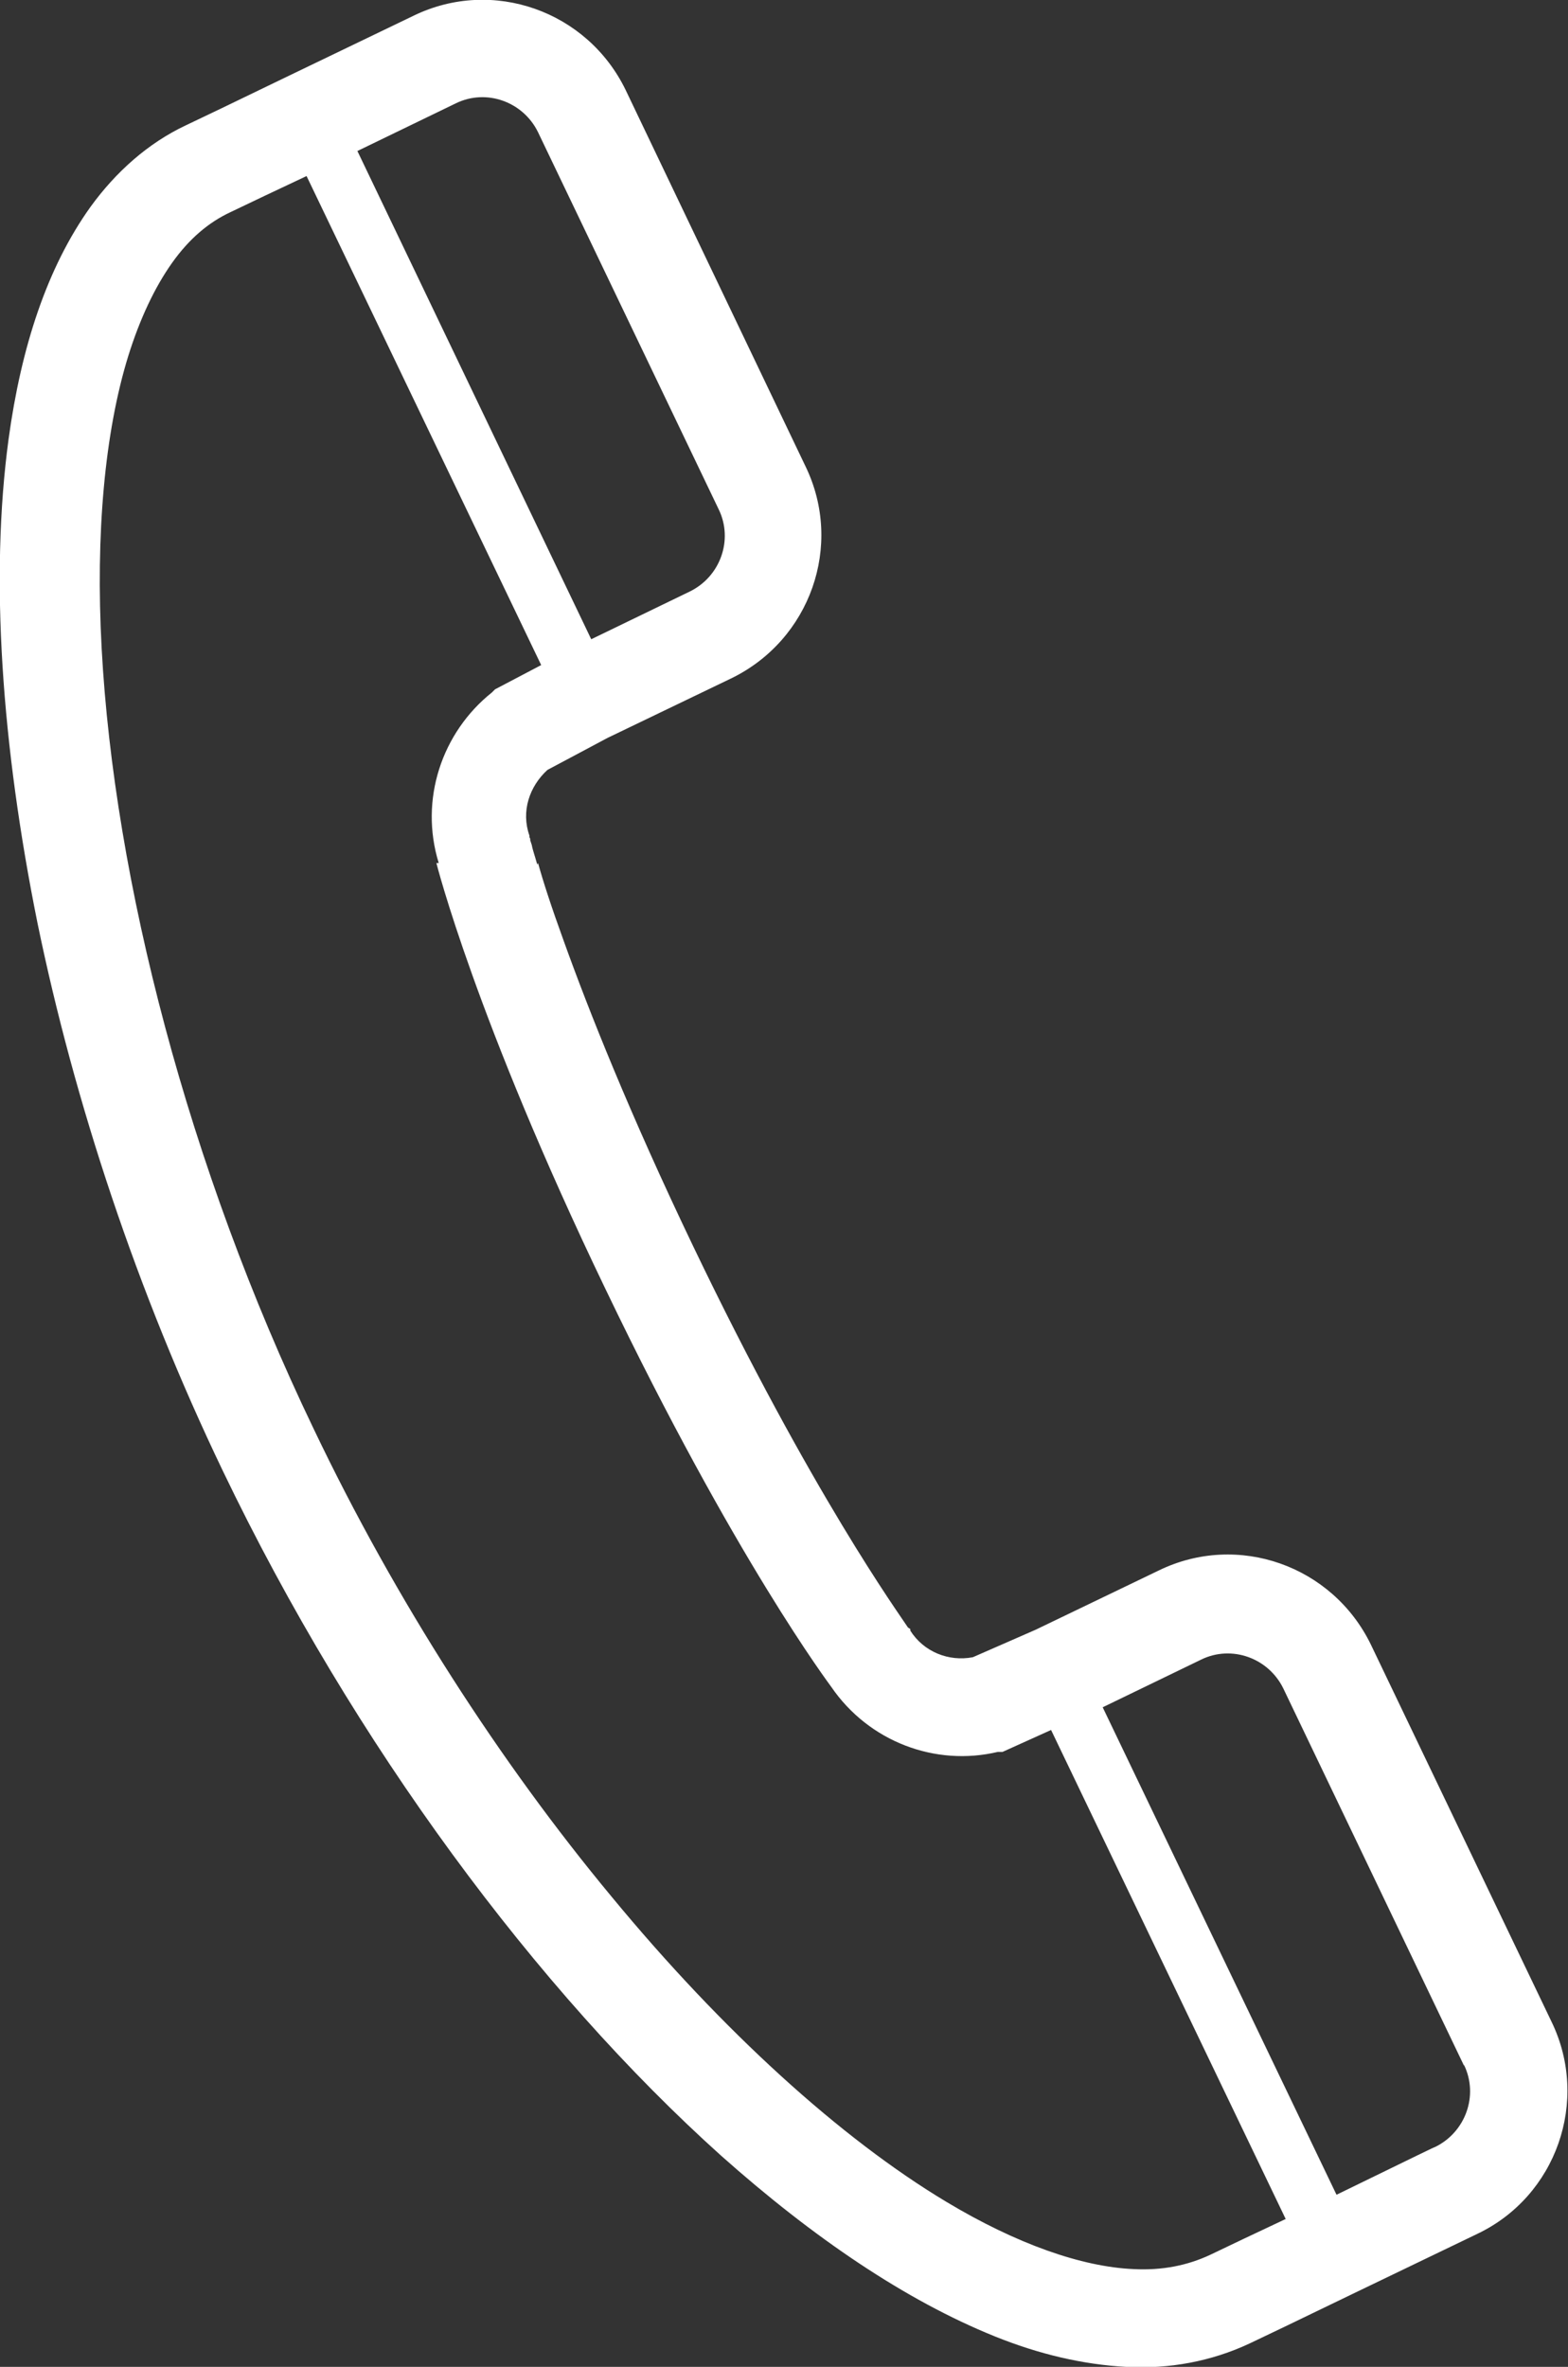 <?xml version="1.0" encoding="UTF-8"?><svg id="_レイヤー_2" xmlns="http://www.w3.org/2000/svg" viewBox="0 0 20.05 30.25"><rect x="0" y="0" width="20.05" height="30.25" fill="#333333" stroke="none"/><defs><style>.cls-1{fill:#fff;}</style></defs><g id="_レイヤー_1-2"><path class="cls-1" d="m6.87,11.05c-.03-.11-.06-.19-.07-.25l-.02-.06v-.02s-.01-.02-.01-.02v-.02c-.11-.31,0-.63.23-.84l.77-.41,1.58-.76c1.01-.49,1.44-1.7.95-2.71L8,1.15c-.49-1.01-1.7-1.44-2.71-.95l-1.6.77-.87.42-.44.21c-.49.23-.9.6-1.22,1.04-.56.78-.89,1.8-1.05,2.97-.24,1.77-.09,3.91.37,6.19.47,2.28,1.27,4.71,2.37,7,1.68,3.5,4.02,6.64,6.37,8.75,1.18,1.05,2.36,1.85,3.5,2.31.57.23,1.13.36,1.68.39.55.03,1.09-.07,1.58-.3l.44-.21.87-.42,1.6-.77c1.01-.48,1.44-1.7.95-2.71l-2.31-4.82c-.49-1.01-1.7-1.44-2.71-.95l-1.58.76-.8.35c-.31.06-.63-.07-.8-.34v-.02s-.03-.02-.03-.02h0c-.11-.17-1.23-1.71-2.75-4.88-.81-1.69-1.33-3-1.65-3.89-.16-.44-.27-.78-.33-1Zm11.85,15.34c.19.39.02.86-.37,1.05-.01,0-.15.07-1.26.61l-2.99-6.23,1.26-.61c.39-.19.86-.02,1.05.37l2.31,4.82ZM9.19,6.51c.19.39.02.86-.37,1.05l-1.26.61L4.57,1.93l1.26-.61c.39-.19.86-.02,1.05.37l2.31,4.82Zm-3.61,4.52h0s.5,1.99,2.16,5.44c1.66,3.46,2.87,5.06,2.89,5.09h0c.48.7,1.33,1.02,2.13.83h.06s.62-.28.62-.28l3,6.25-.53.25-.44.21c-.28.13-.6.2-.98.18-.66-.03-1.49-.32-2.39-.86-1.35-.81-2.86-2.18-4.28-3.9-1.42-1.71-2.76-3.78-3.81-5.98-1.61-3.35-2.55-7.02-2.71-9.97-.08-1.47.04-2.77.34-3.74.15-.48.34-.88.56-1.19.22-.31.47-.52.75-.65l.44-.21.53-.25,3,6.25-.59.31-.04.04c-.64.51-.93,1.37-.68,2.18Z"/></g></svg>